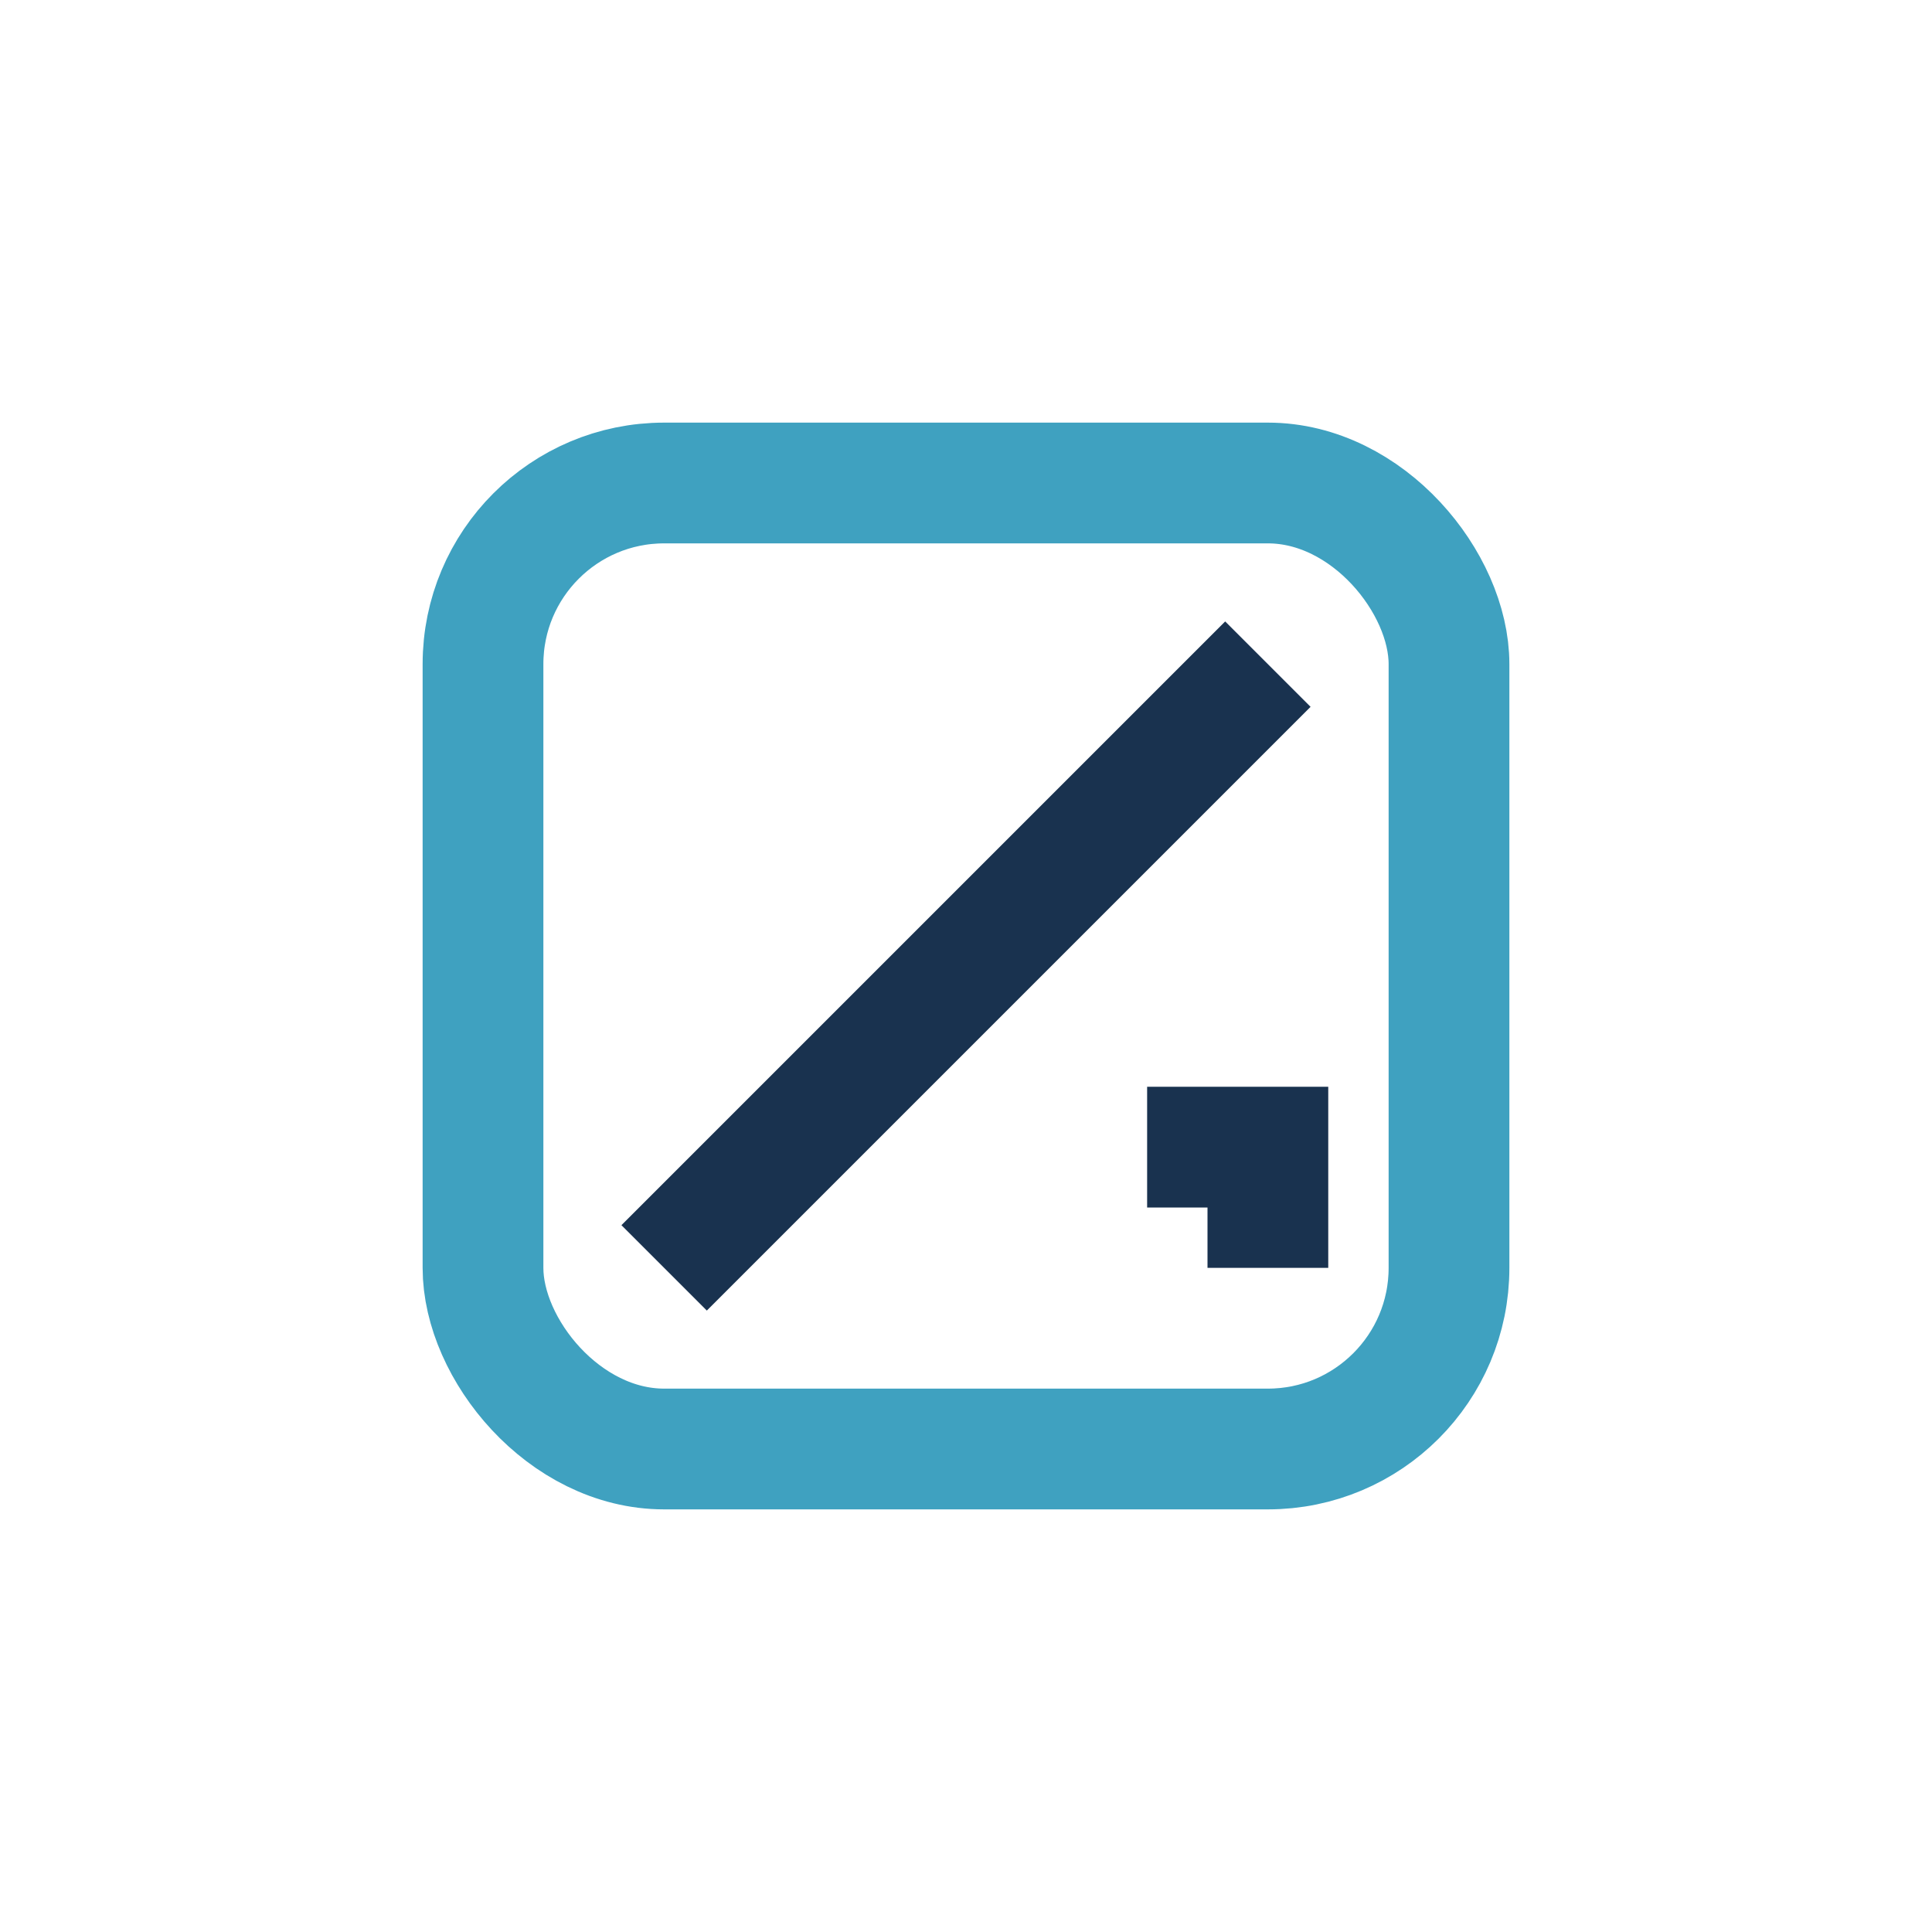 <?xml version="1.0" encoding="UTF-8"?>
<svg xmlns="http://www.w3.org/2000/svg" width="32" height="32" viewBox="0 0 32 32"><rect x="8" y="8" width="16" height="16" rx="3" fill="none" stroke="#3FA1C0" stroke-width="2"/><path d="M11 21l10-10M21 21v-2h-2" stroke="#19324F" stroke-width="2" fill="none"/></svg>